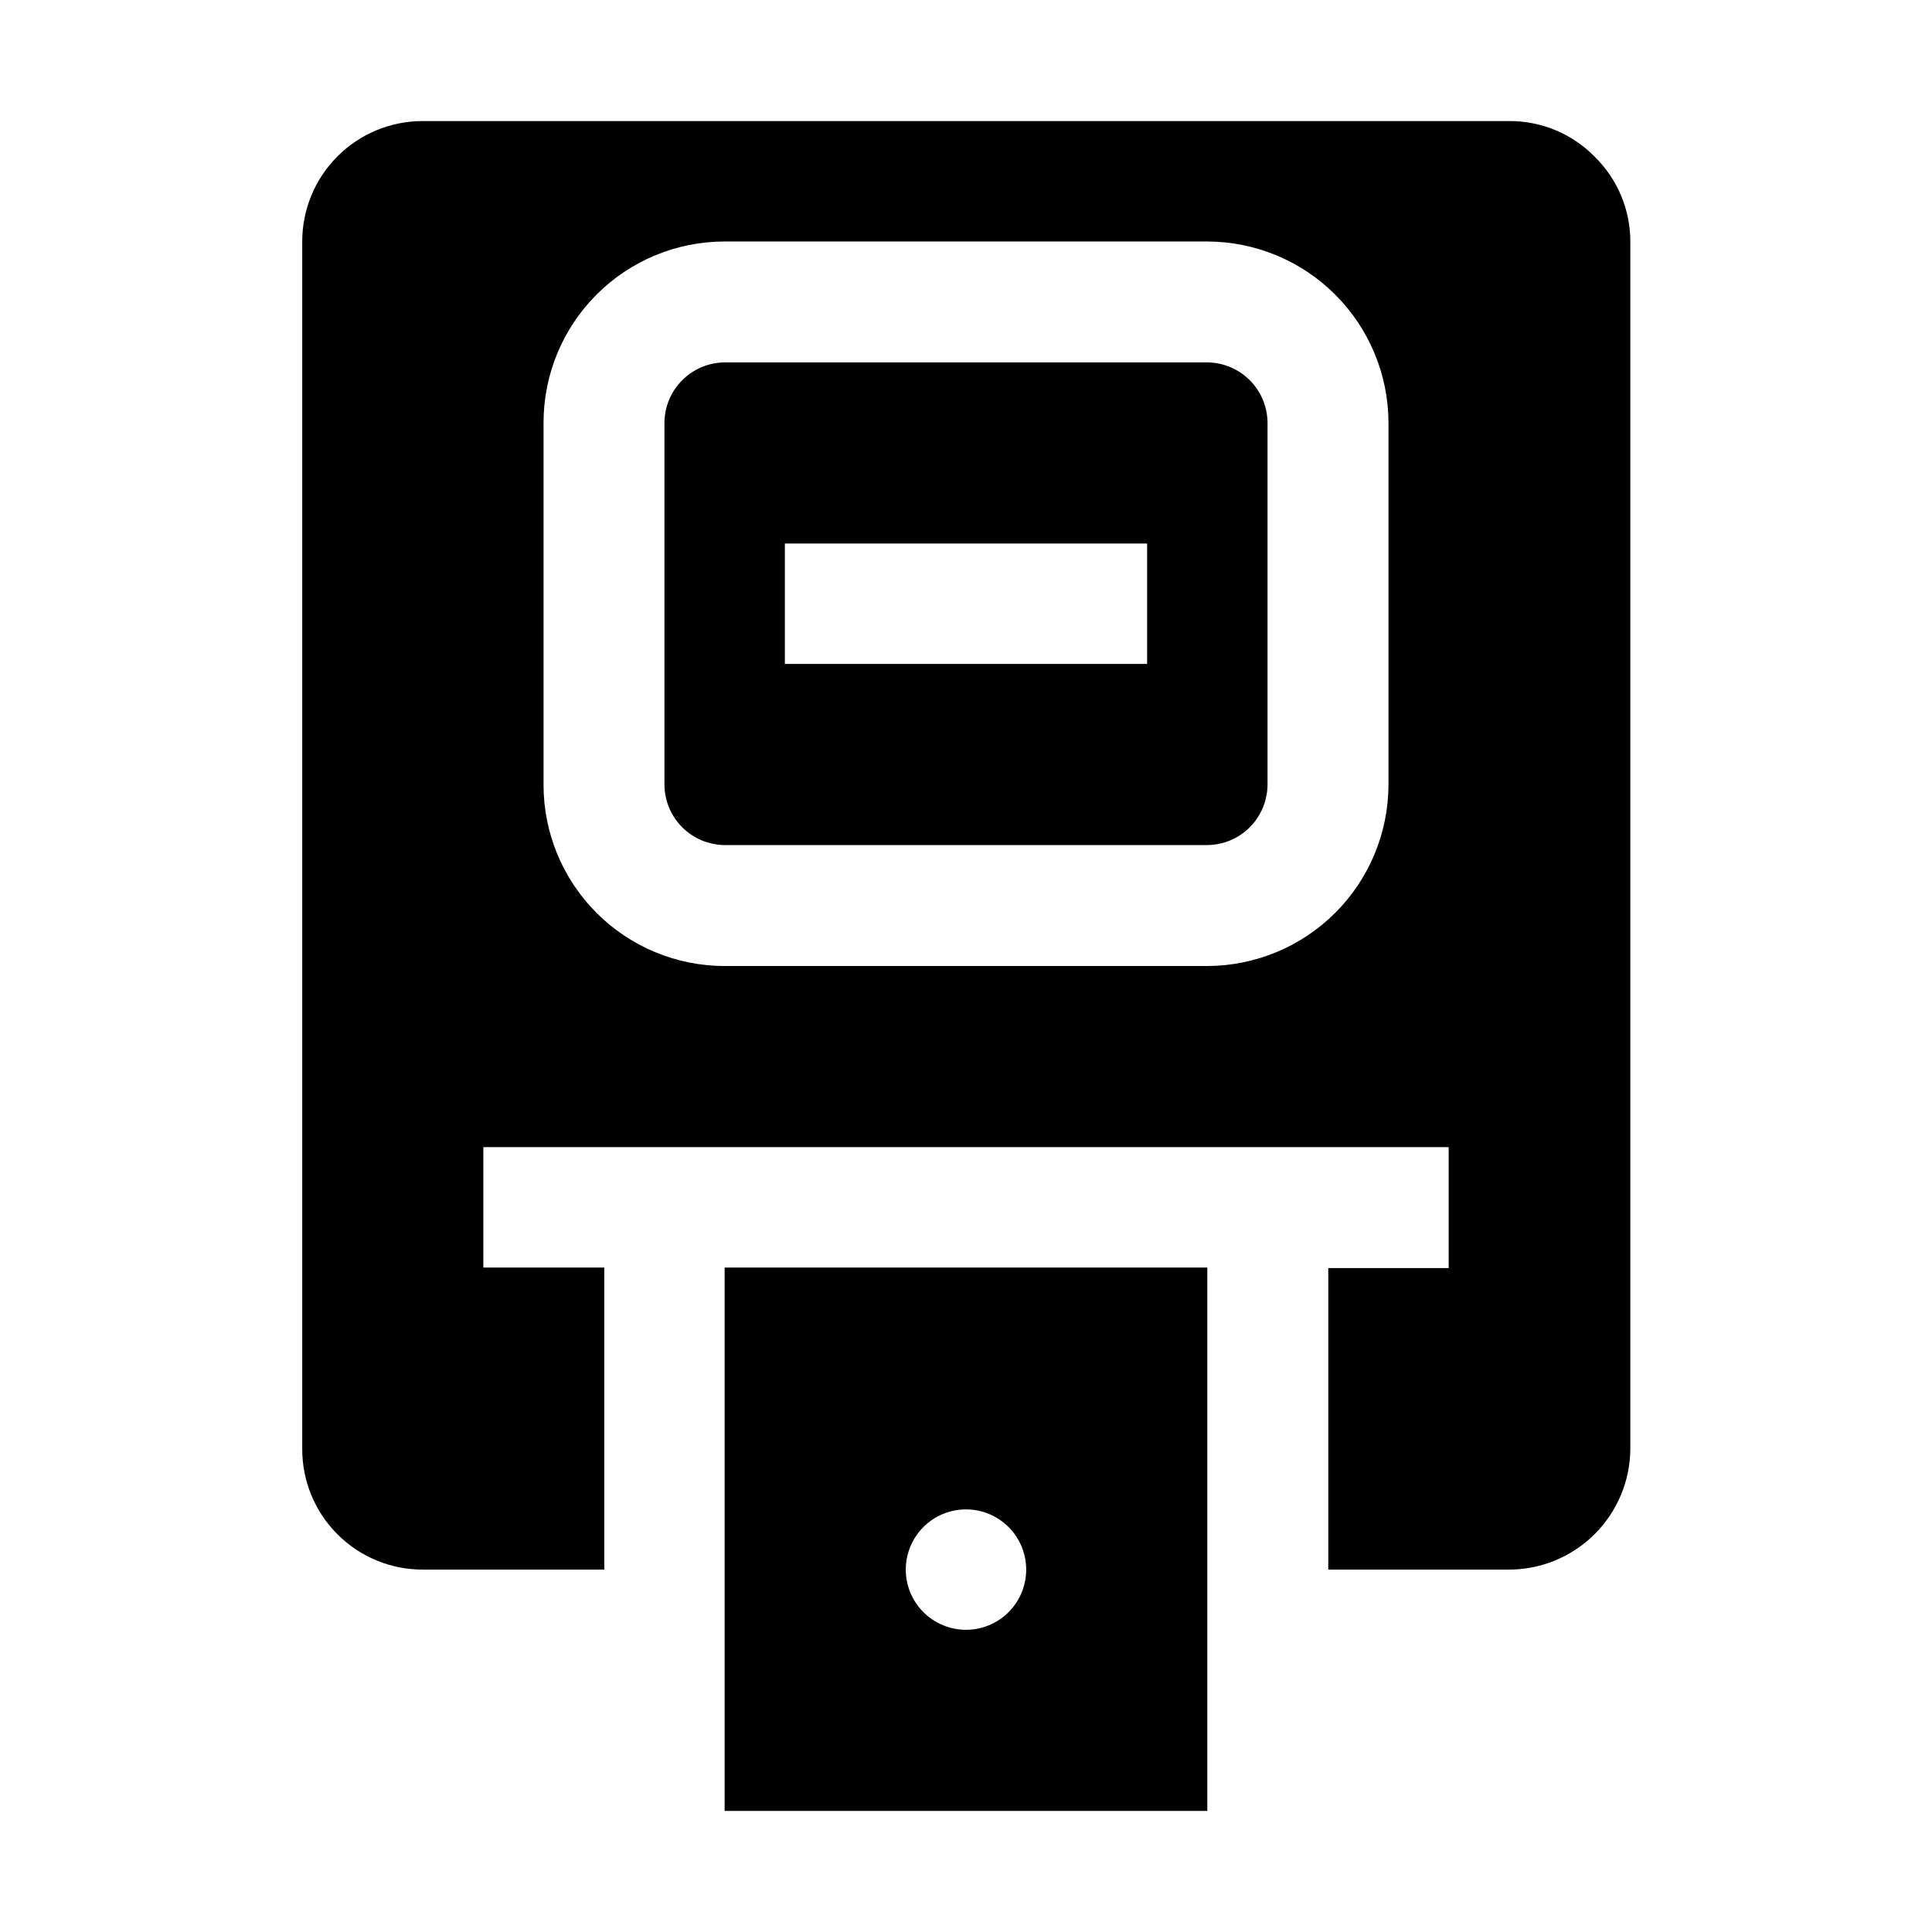 <?xml version="1.0" encoding="UTF-8"?>
<!-- Uploaded to: ICON Repo, www.svgrepo.com, Generator: ICON Repo Mixer Tools -->
<svg fill="#000000" width="800px" height="800px" version="1.1" viewBox="144 144 512 512" xmlns="http://www.w3.org/2000/svg">
 <g fill-rule="evenodd">
  <path d="m463.95 240.04h-127.91c-4.219 0.035-8.258 1.73-11.242 4.715-2.984 2.981-4.676 7.019-4.711 11.238v96.004c0.035 4.219 1.727 8.258 4.711 11.242s7.023 4.676 11.242 4.711h127.91c4.223-0.035 8.258-1.727 11.242-4.711 2.984-2.984 4.676-7.023 4.715-11.242v-96.004c-0.039-4.219-1.73-8.258-4.715-11.238-2.984-2.984-7.019-4.68-11.242-4.715zm-15.953 79.91h-96.004v-31.91h96.004z"/>
  <path d="m566.54 185.46c-5.945-6.027-14.066-9.406-22.531-9.379h-288.01c-8.484 0-16.625 3.383-22.609 9.395-5.988 6.016-9.336 14.168-9.297 22.656v319.78c-0.039 8.512 3.324 16.684 9.344 22.703 6.019 6.019 14.191 9.383 22.703 9.344h48v-80.047h-32.047v-31.91h255.82v32.047h-31.906v79.91h48c8.488-0.035 16.617-3.426 22.621-9.426 6-6.004 9.391-14.133 9.426-22.621v-319.78c0.031-8.535-3.402-16.719-9.516-22.672zm-54.578 166.54c-0.039 12.719-5.106 24.906-14.102 33.902-8.992 8.992-21.18 14.062-33.902 14.102h-127.91c-12.73 0-24.941-5.059-33.941-14.062-9.004-9-14.062-21.211-14.062-33.941v-96.004c0-12.73 5.059-24.941 14.062-33.941 9-9.004 21.211-14.059 33.941-14.059h127.91c12.723 0.035 24.91 5.106 33.902 14.098 8.996 8.996 14.062 21.184 14.102 33.902z"/>
  <path d="m336.04 479.91v144h127.91v-144zm63.957 96c-4.234 0-8.289-1.68-11.281-4.672-2.992-2.992-4.676-7.051-4.676-11.281s1.684-8.289 4.676-11.281c2.992-2.992 7.047-4.672 11.281-4.672 4.231 0 8.289 1.68 11.281 4.672 2.992 2.992 4.672 7.051 4.672 11.281s-1.68 8.289-4.672 11.281c-2.992 2.992-7.051 4.672-11.281 4.672z"/>
 </g>
</svg>